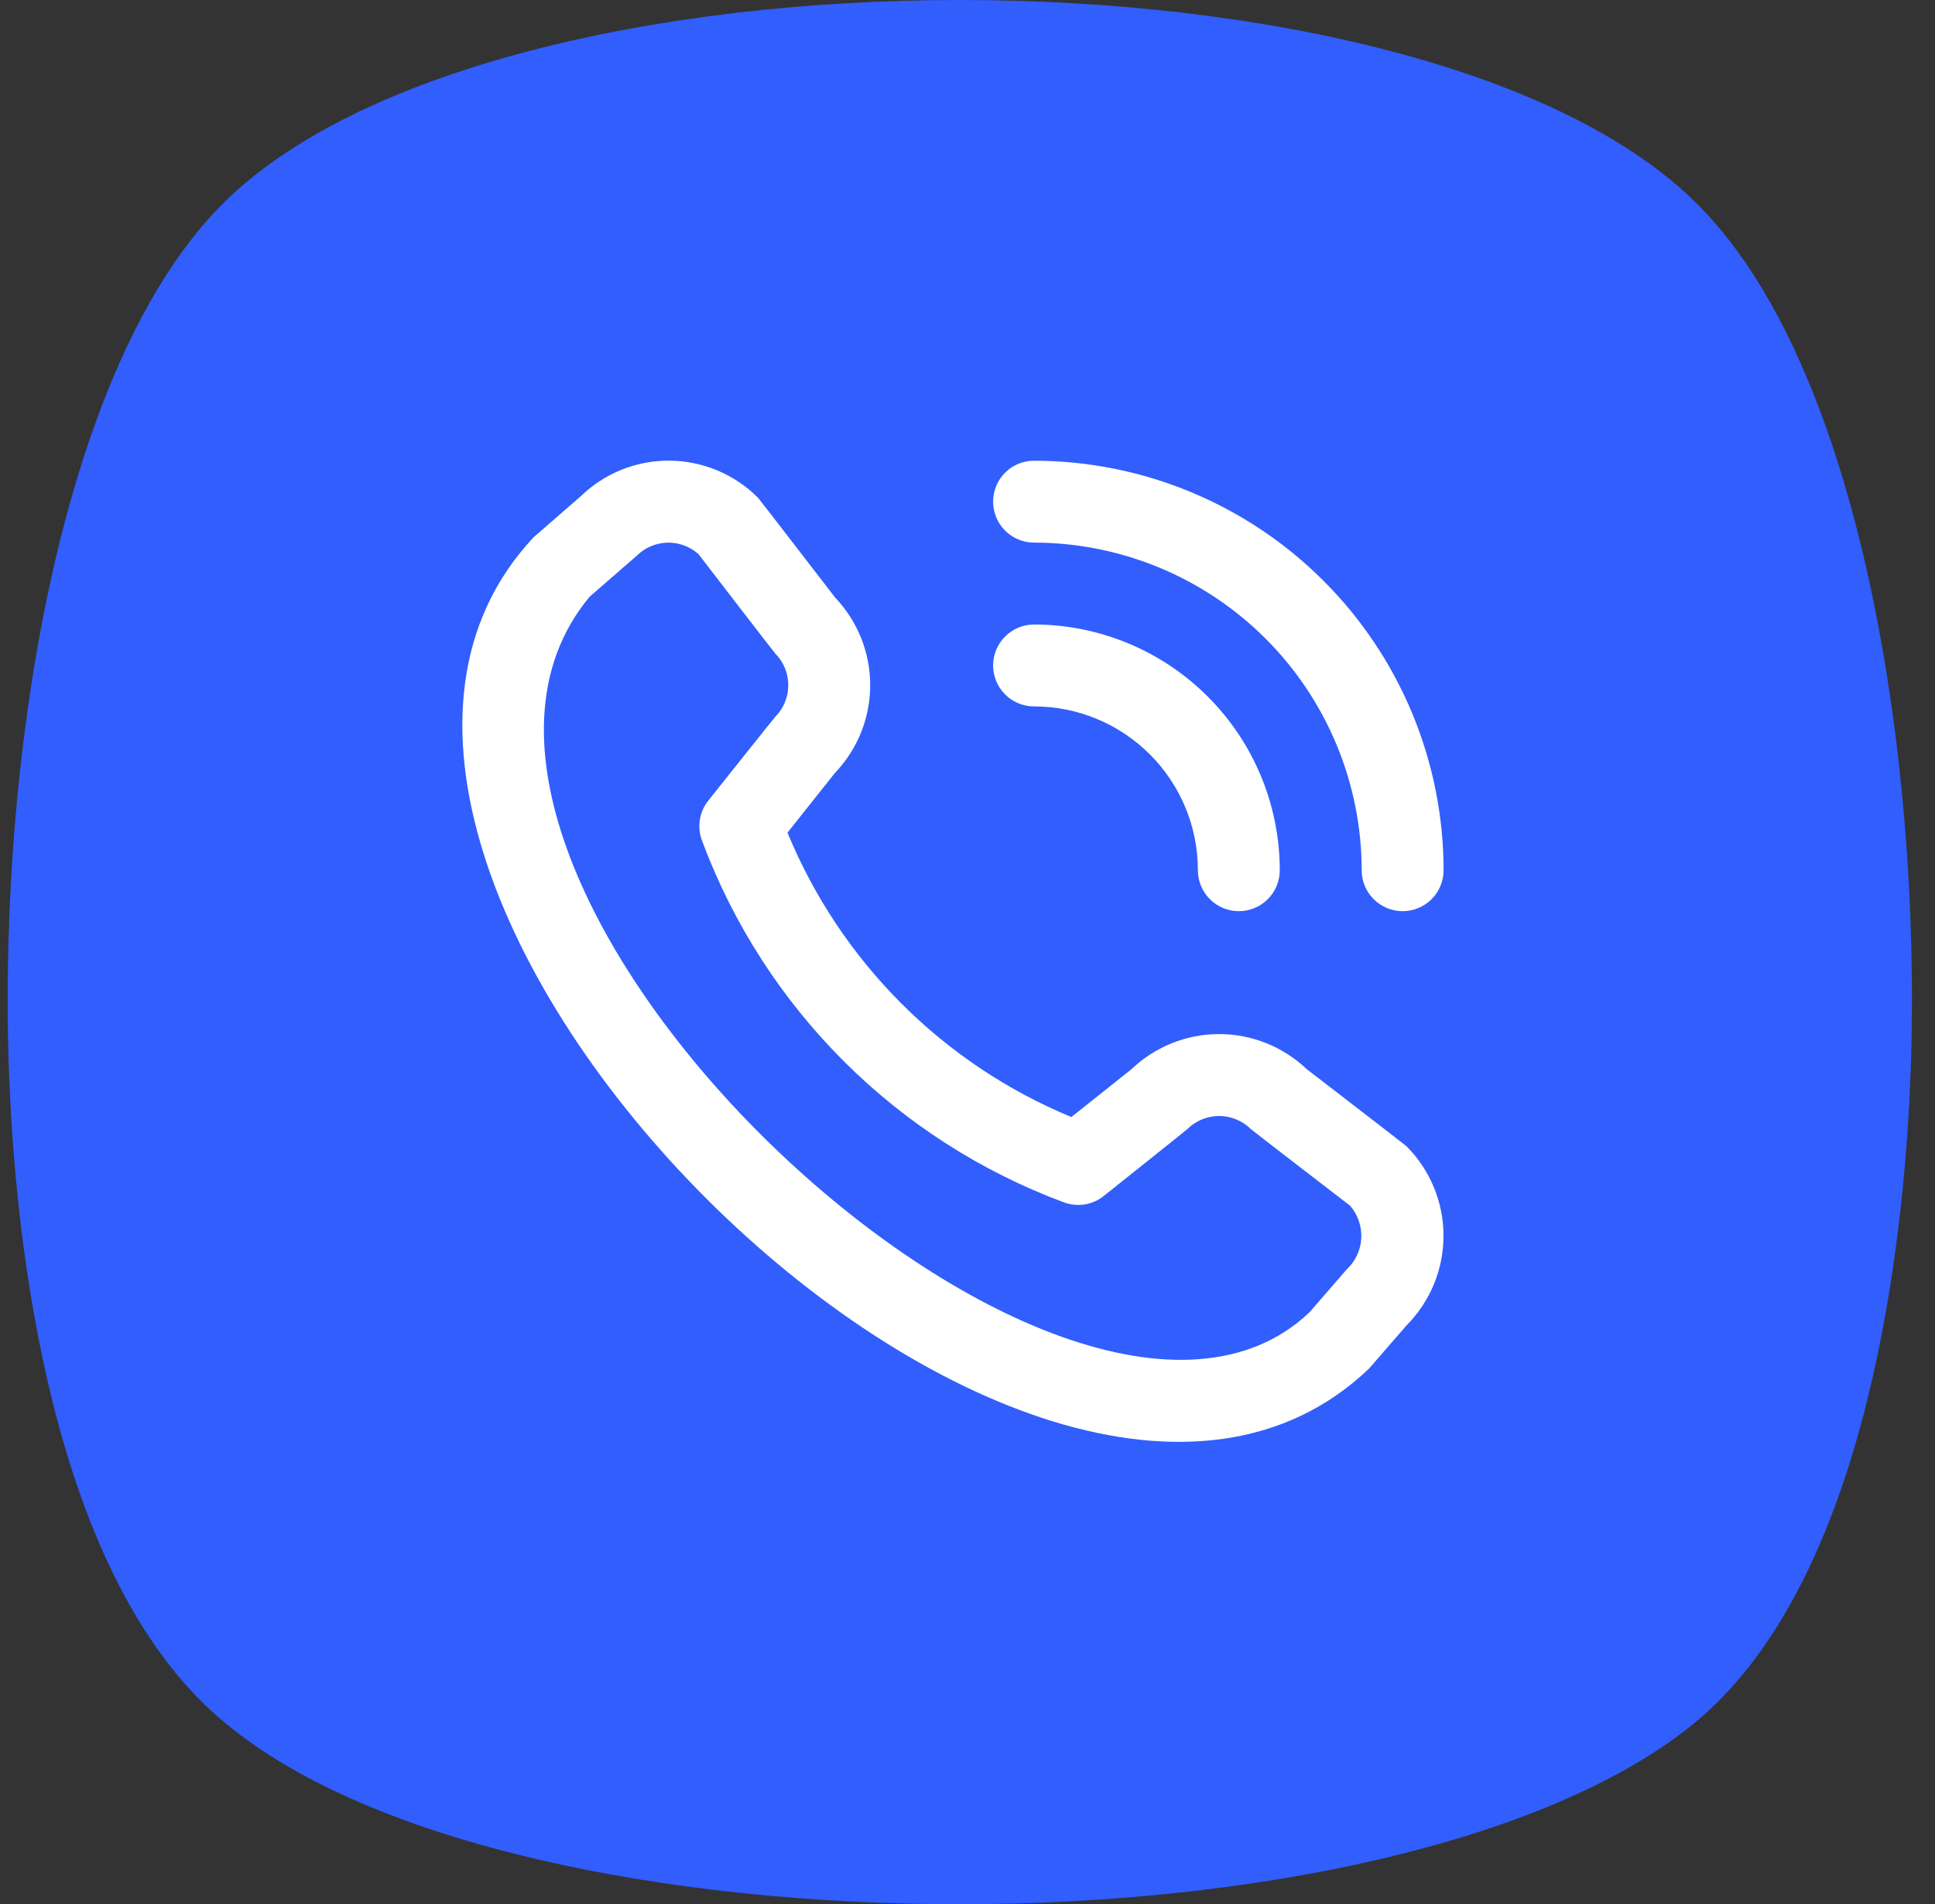 <svg width="63" height="62" viewBox="0 0 63 62" fill="none" xmlns="http://www.w3.org/2000/svg">
<rect x="0" y="0" width="63" height="62" fill="#333333" stroke="none"/>
<path d="M7.167 6.719C1.716 12.288 -0.187 25.696 0.332 35.803C0.621 41.461 1.918 51.657 7.341 56.106C12.128 60.085 21.761 62 31.25 62C40.739 62 50.372 60.026 55.16 56.106C60.582 51.657 61.88 41.373 62.168 35.803C62.687 25.696 60.783 12.229 55.333 6.719C46.565 -2.24 15.935 -2.24 7.167 6.719Z" fill="#315EFD"/>
<g clip-path="url(#clip0_1523_10001)">
<path d="M32.334 16.333C32.334 15.98 32.474 15.64 32.724 15.39C32.974 15.14 33.314 15 33.667 15C37.202 15.004 40.592 16.41 43.091 18.91C45.591 21.409 46.997 24.798 47.001 28.333C47.001 28.687 46.86 29.026 46.61 29.276C46.36 29.526 46.021 29.667 45.667 29.667C45.314 29.667 44.974 29.526 44.724 29.276C44.474 29.026 44.334 28.687 44.334 28.333C44.331 25.505 43.206 22.794 41.206 20.794C39.207 18.795 36.495 17.67 33.667 17.667C33.314 17.667 32.974 17.526 32.724 17.276C32.474 17.026 32.334 16.687 32.334 16.333ZM33.667 23C35.082 23 36.438 23.562 37.438 24.562C38.439 25.562 39.001 26.919 39.001 28.333C39.001 28.687 39.141 29.026 39.391 29.276C39.641 29.526 39.98 29.667 40.334 29.667C40.688 29.667 41.027 29.526 41.277 29.276C41.527 29.026 41.667 28.687 41.667 28.333C41.665 26.212 40.822 24.179 39.322 22.679C37.822 21.179 35.788 20.335 33.667 20.333C33.314 20.333 32.974 20.474 32.724 20.724C32.474 20.974 32.334 21.313 32.334 21.667C32.334 22.02 32.474 22.359 32.724 22.609C32.974 22.86 33.314 23 33.667 23ZM45.791 37.319C46.564 38.093 46.998 39.143 46.998 40.237C46.998 41.331 46.564 42.381 45.791 43.156L44.578 44.555C33.658 55.009 7.085 28.443 17.378 17.488L18.911 16.155C19.687 15.403 20.727 14.988 21.807 14.998C22.887 15.008 23.919 15.443 24.681 16.208C24.722 16.249 27.193 19.459 27.193 19.459C27.926 20.229 28.334 21.252 28.332 22.315C28.33 23.378 27.919 24.4 27.183 25.168L25.639 27.109C26.494 29.185 27.75 31.072 29.336 32.661C30.922 34.251 32.806 35.511 34.881 36.369L36.834 34.816C37.602 34.081 38.623 33.67 39.686 33.668C40.749 33.667 41.772 34.075 42.542 34.808C42.542 34.808 45.75 37.277 45.791 37.319ZM43.957 39.257C43.957 39.257 40.766 36.803 40.725 36.761C40.45 36.489 40.079 36.336 39.692 36.336C39.305 36.336 38.934 36.489 38.659 36.761C38.623 36.799 35.934 38.941 35.934 38.941C35.753 39.086 35.537 39.18 35.308 39.216C35.079 39.251 34.845 39.226 34.629 39.144C31.941 38.143 29.5 36.577 27.471 34.551C25.442 32.525 23.872 30.086 22.867 27.4C22.778 27.18 22.749 26.941 22.783 26.707C22.817 26.473 22.913 26.252 23.061 26.067C23.061 26.067 25.203 23.376 25.239 23.341C25.512 23.067 25.665 22.695 25.665 22.309C25.665 21.922 25.512 21.551 25.239 21.276C25.198 21.236 22.743 18.043 22.743 18.043C22.465 17.793 22.101 17.659 21.726 17.668C21.352 17.678 20.995 17.831 20.73 18.095L19.197 19.428C11.674 28.473 34.702 50.224 42.629 42.733L43.843 41.333C44.128 41.07 44.299 40.706 44.32 40.318C44.341 39.931 44.211 39.55 43.957 39.257Z" fill="white"/>
</g>
<defs>
<linearGradient id="paint0_linear_1523_10001" x1="62.25" y1="62" x2="62.25" y2="0" gradientUnits="userSpaceOnUse">
<stop stop-color="#909ABA"/>
<stop offset="1" stop-color="#AAB5CF"/>
</linearGradient>
<clipPath id="clip0_1523_10001">
<rect width="32" height="32" fill="white" transform="translate(15 15)"/>
</clipPath>
</defs>
</svg>
